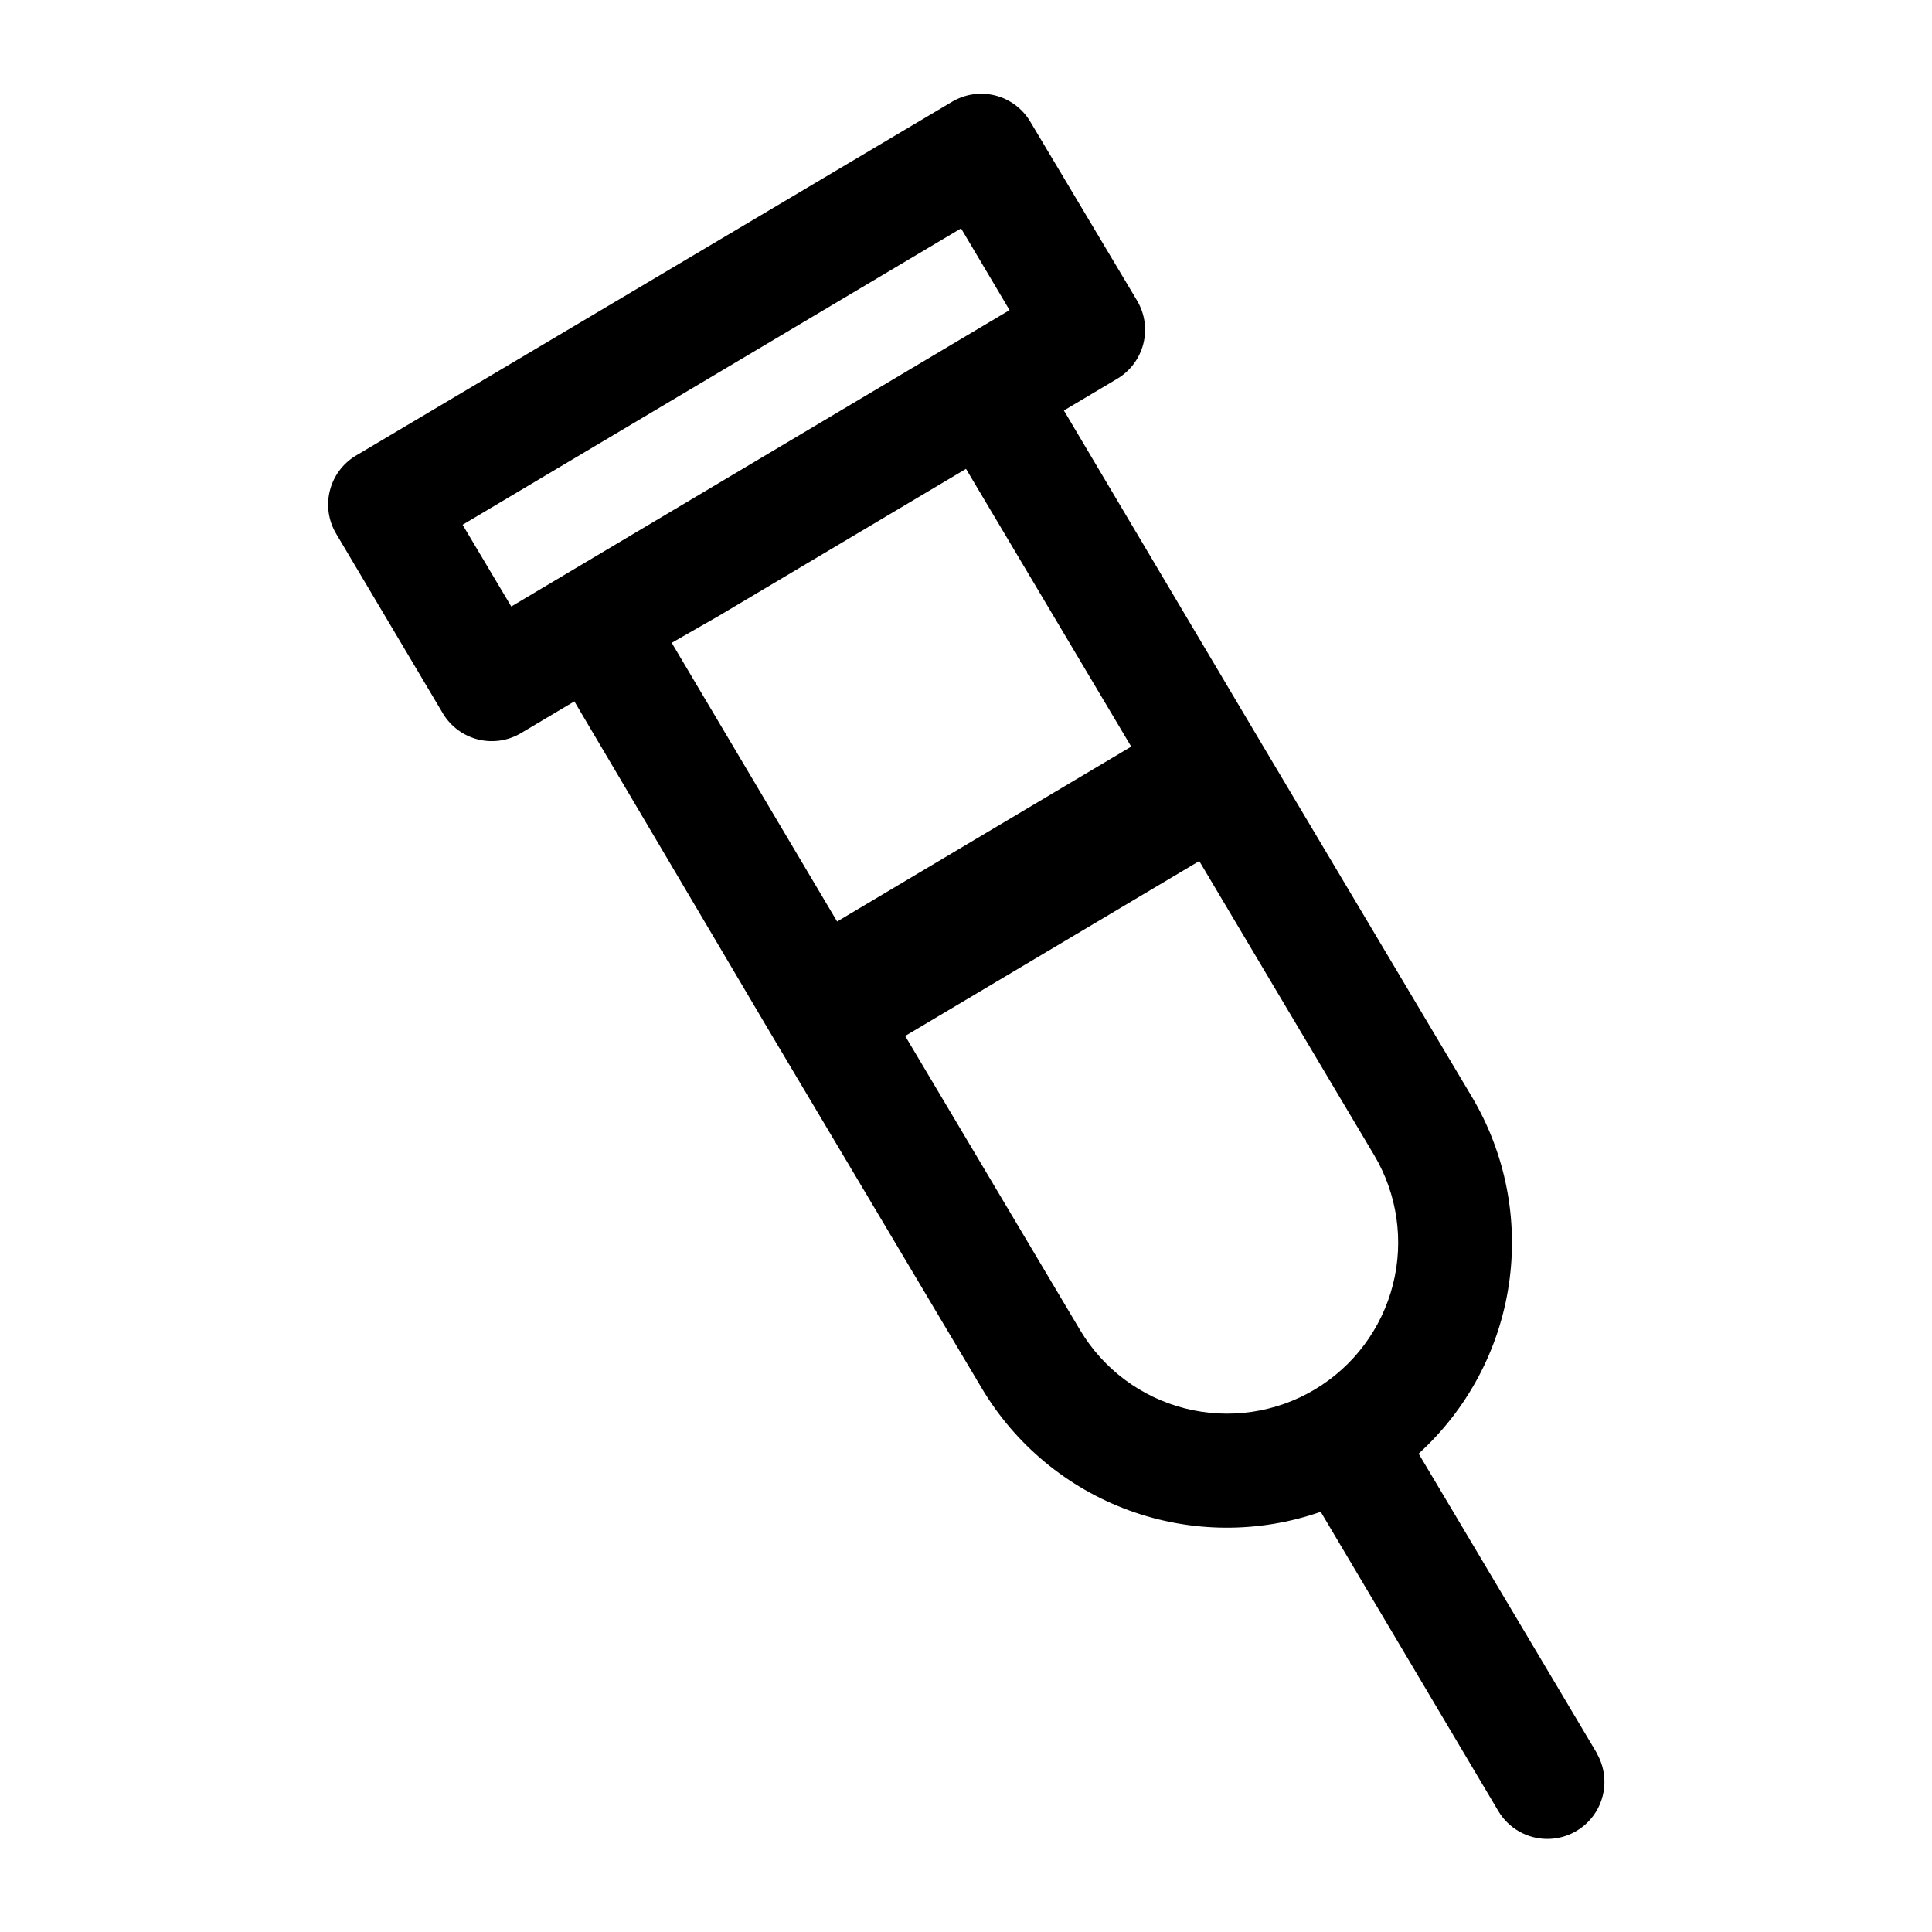 <?xml version="1.0" encoding="UTF-8"?>
<!-- Uploaded to: SVG Find, www.svgfind.com, Generator: SVG Find Mixer Tools -->
<svg fill="#000000" width="800px" height="800px" version="1.1" viewBox="144 144 512 512" xmlns="http://www.w3.org/2000/svg">
 <path d="m567.11 608.48-47.156-79.25c12.891-11.723 21.336-27.535 23.906-44.77 2.57-17.23-0.891-34.824-9.801-49.797l-56.629-95.117-51.488-86.758 14.055-8.363c3.469-2.035 5.984-5.371 6.988-9.27 1-3.894 0.41-8.027-1.648-11.488l-28.414-47.609c-2.086-3.402-5.434-5.844-9.312-6.789-3.879-0.945-7.977-0.312-11.395 1.75l-158.04 93.812c-3.406 2.086-5.848 5.434-6.789 9.312-0.945 3.879-0.316 7.977 1.75 11.391l28.312 47.66v0.004c2.086 3.402 5.438 5.844 9.316 6.789 3.879 0.941 7.977 0.312 11.391-1.754l14.055-8.363 51.289 86.758 56.68 95.27c8.902 14.977 22.707 26.418 39.078 32.387 16.371 5.965 34.297 6.094 50.75 0.359l47.059 79.301c2.762 4.644 7.793 7.461 13.195 7.391 5.402-0.07 10.359-3.019 13-7.734 2.637-4.715 2.562-10.48-0.199-15.121zm-287.62-303.75-12.898-21.664 132.1-78.543 12.848 21.664zm55.016 2.469 65.496-38.945 43.781 73.605-77.938 46.352-43.836-73.855zm95.723 189.28-46.352-77.938 77.938-46.352 46.352 77.938 0.004 0.004c6.137 10.328 7.926 22.676 4.969 34.32-2.957 11.648-10.414 21.648-20.738 27.797-10.336 6.156-22.691 7.953-34.352 4.996-11.66-2.957-21.668-10.426-27.82-20.766z"/>
</svg>